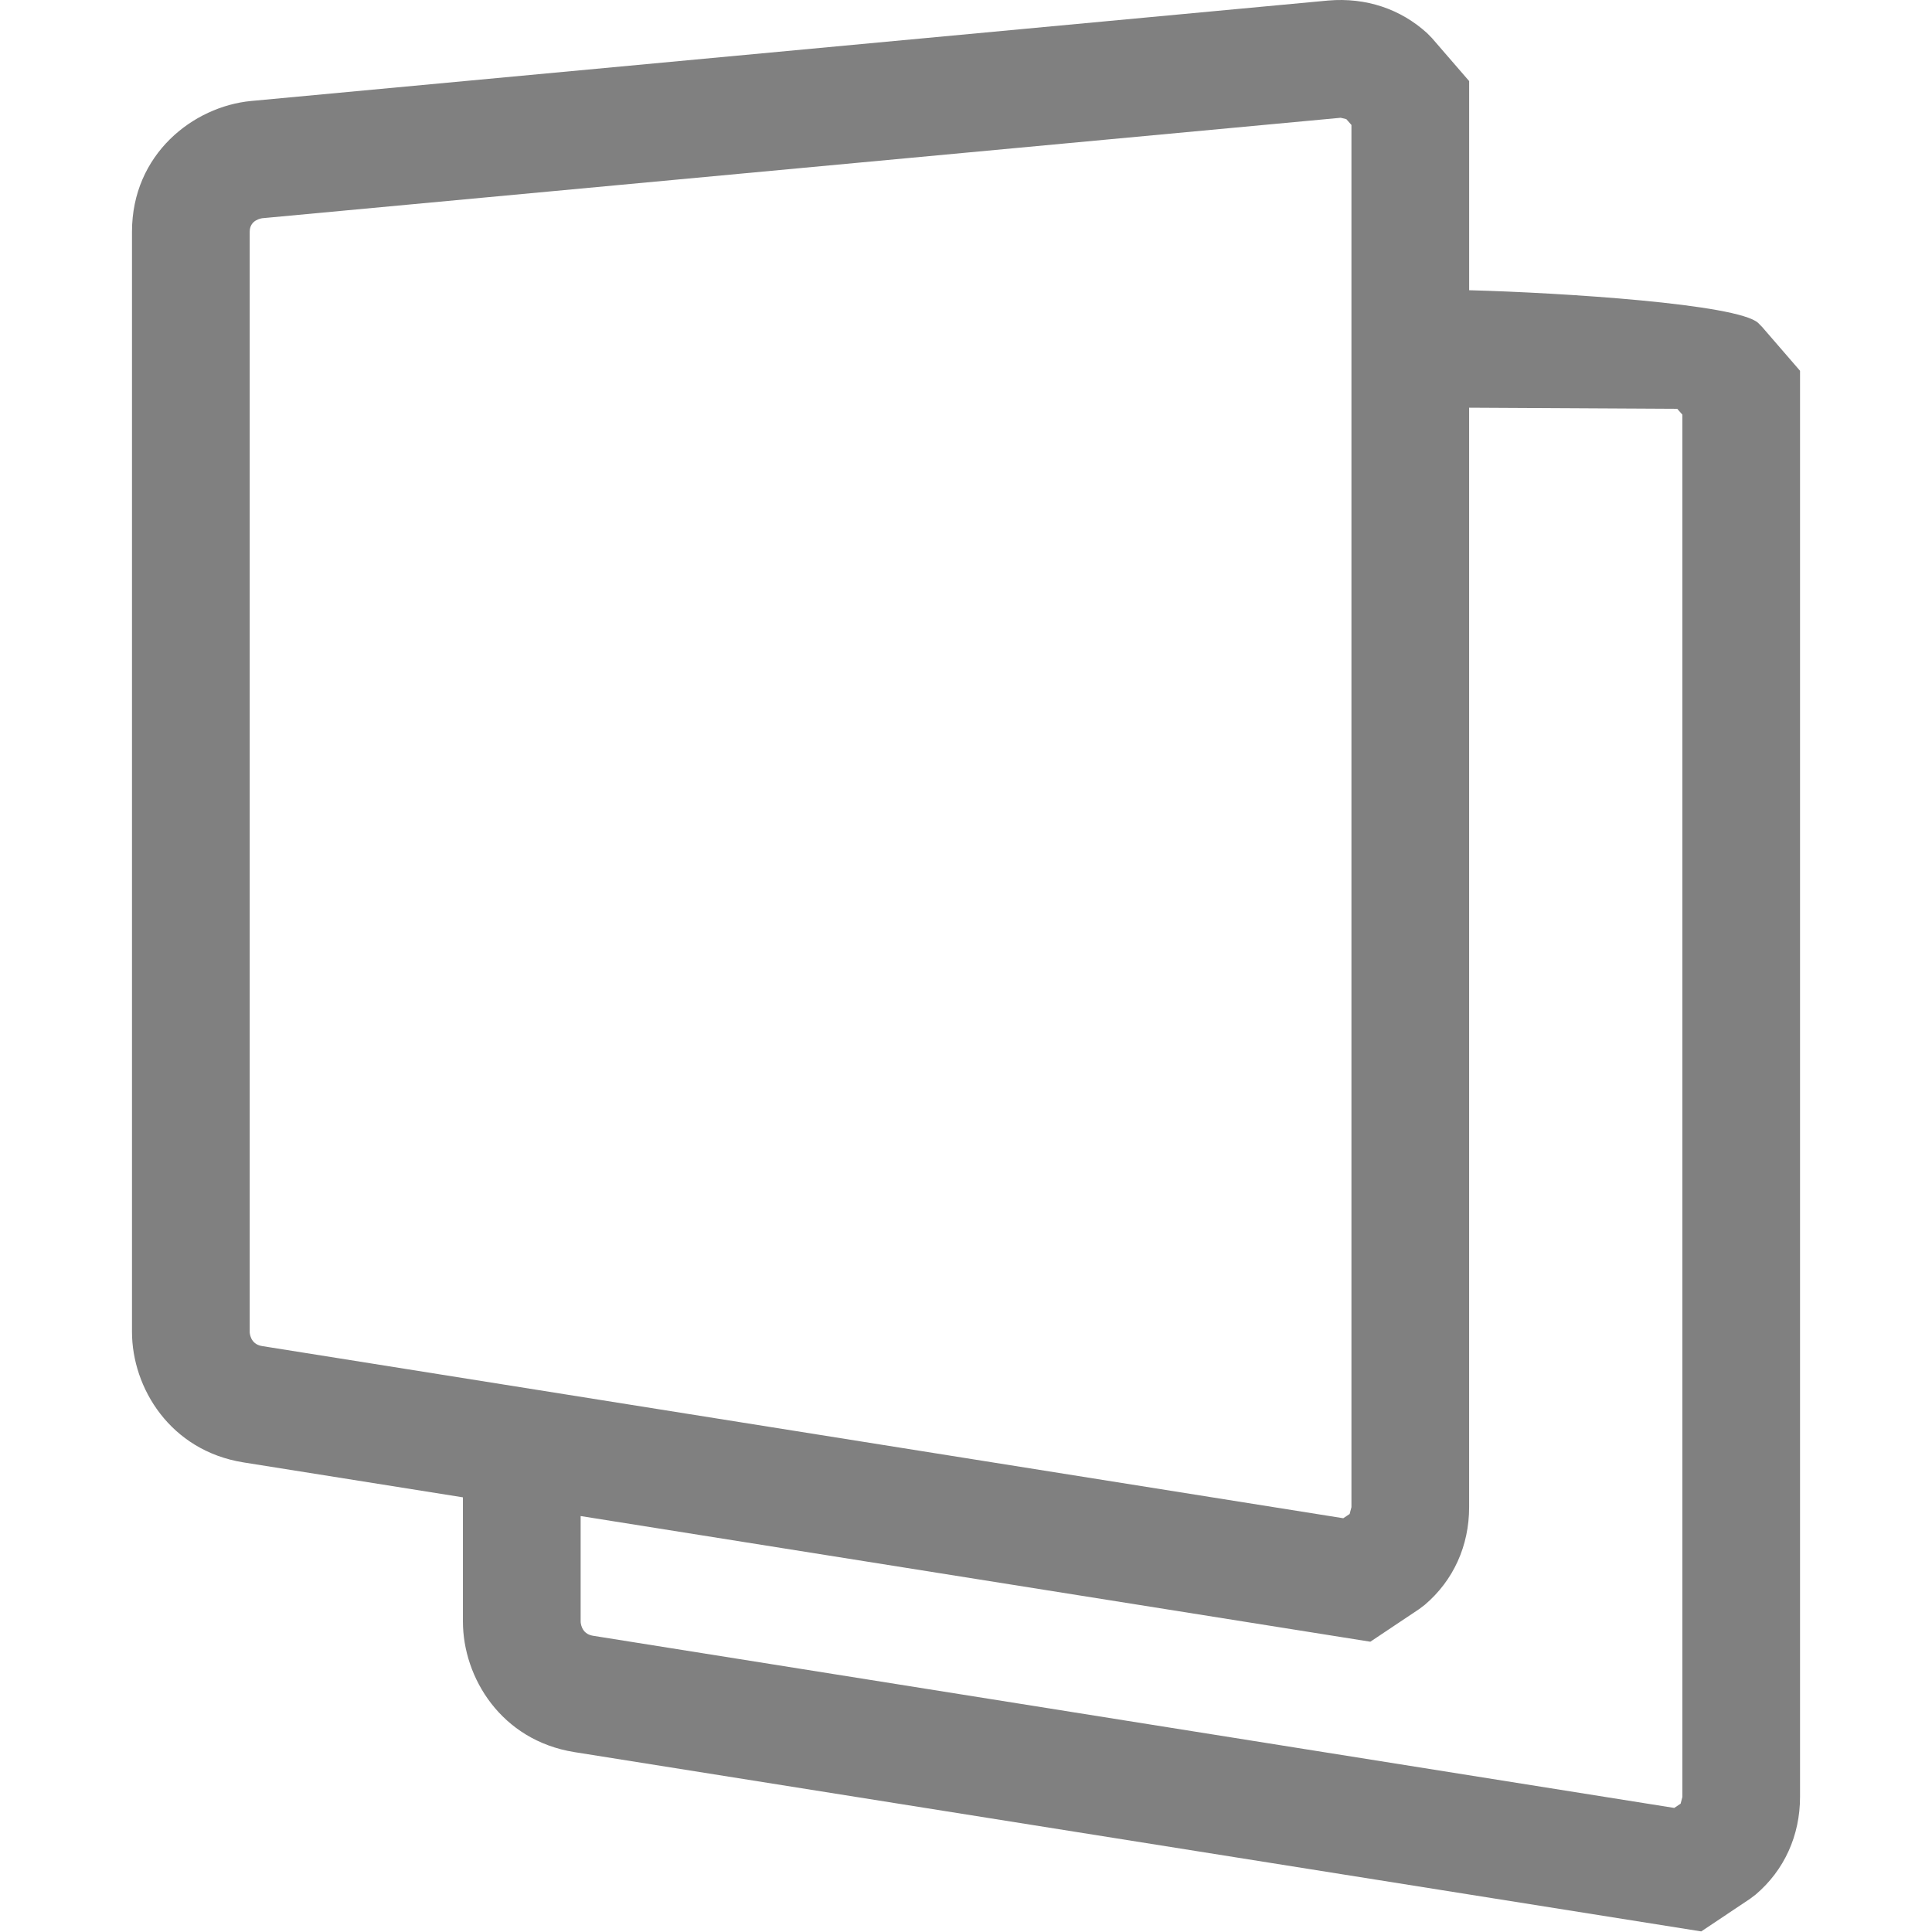 <?xml version="1.0" encoding="UTF-8"?><svg id="Glas" xmlns="http://www.w3.org/2000/svg" viewBox="0 0 699.97 699.99"><defs><style>.cls-1{fill:gray;}</style></defs><path class="cls-1" d="M638.72,118.77l-1.74-1.78c-7.51-6.85-70.87-10.94-104.7-11.84V29.38l-13.46-15.56-1.74-1.78C507.46,3.27,494.94-.98,481.2,.19L90.95,36.59c-20.91,1.99-43.13,19.25-43.13,47.38V482.53c0,20.31,13.86,43.05,40.37,47.3l79.53,12.66v45c0,20.31,13.86,43.05,40.37,47.3l408.28,64.97,17.71-11.84,2.03-1.54c10.38-8.84,16.05-21.4,16.05-35.38V134.34l-13.46-15.56ZM90.47,482.53V83.97c0-4.42,4.46-4.86,4.46-4.9L485.74,42.67l2.03,.49,1.86,2.11v500.78l-.65,2.47-2.31,1.54-391.75-62.38c-4.38-.69-4.46-4.99-4.46-5.15Zm519.07,168.48l-.65,2.47-2.31,1.54-391.75-62.38c-4.38-.69-4.46-4.99-4.46-5.15v-38.22l286.11,45.53,17.71-11.84,2.03-1.54c10.38-8.84,16.05-21.4,16.05-35.38V147.71l75.4,.41,1.86,2.11v500.78Z"/></svg>